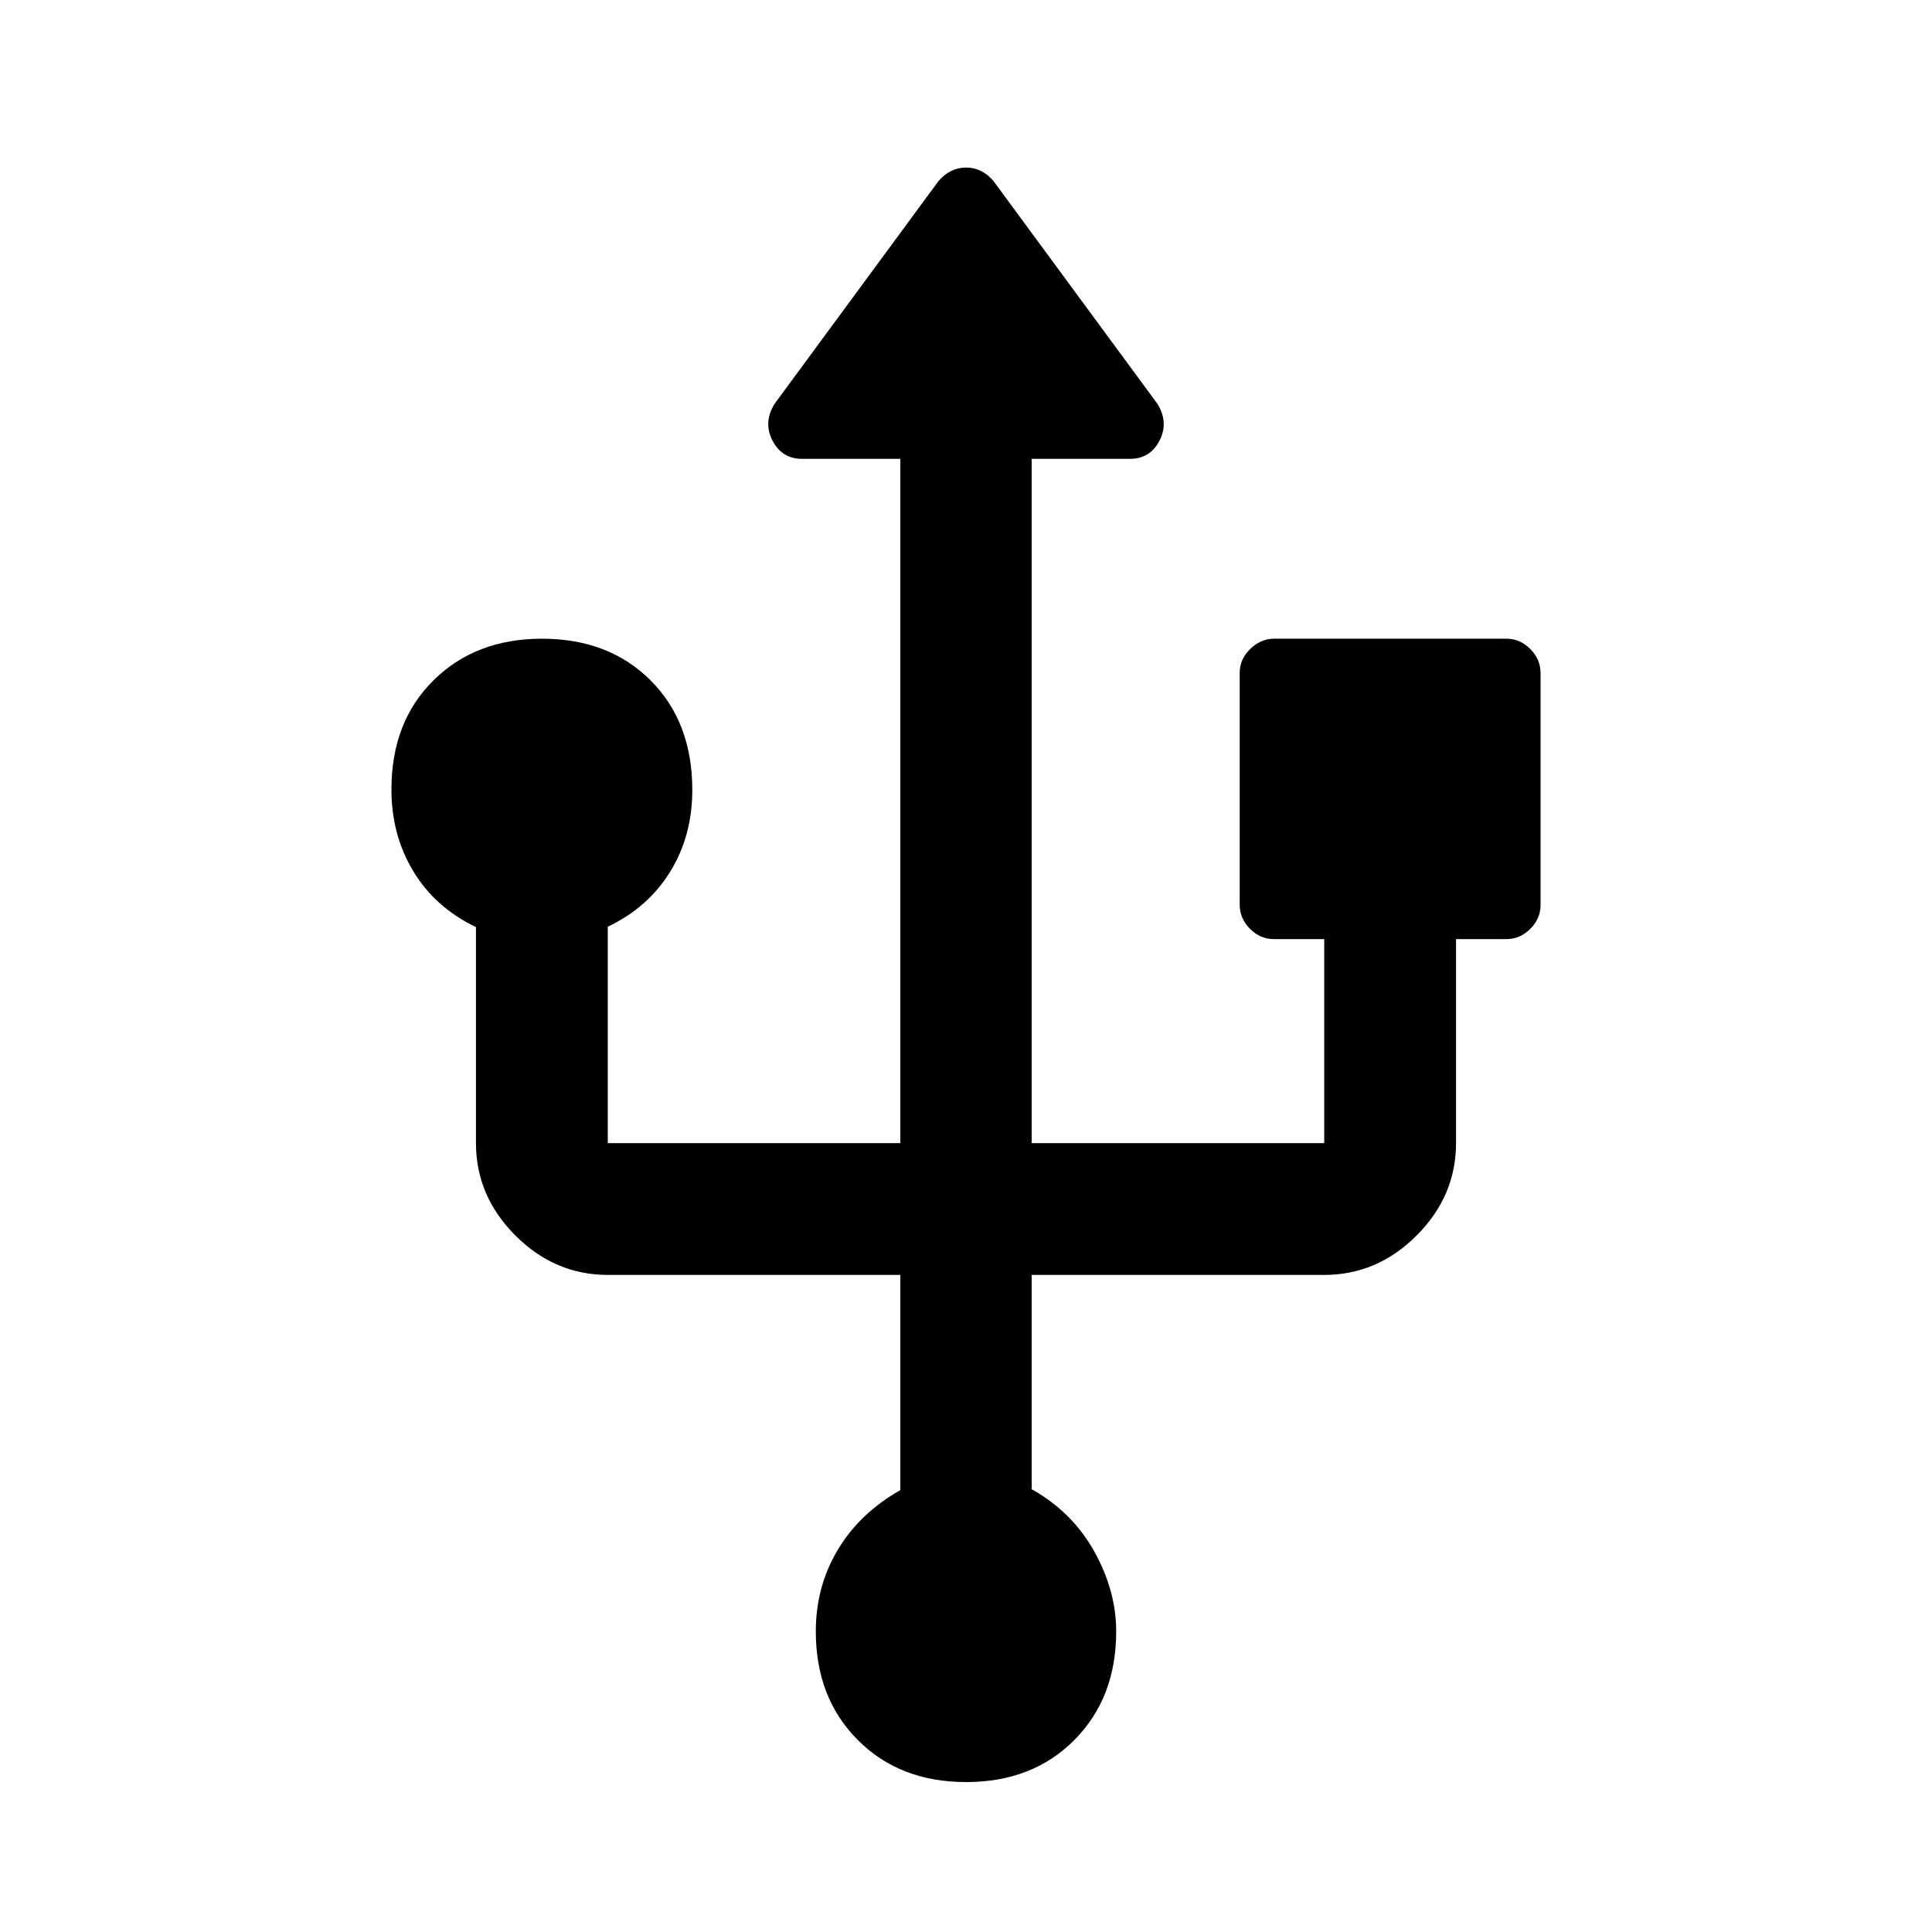 <svg xmlns="http://www.w3.org/2000/svg" width="48" height="48" viewBox="0 -960 960 960"><path d="M480.06-74.5q-33.02 0-53.85-20.92-20.84-20.91-20.84-53.96 0-22.23 10.88-40.47t31.12-29.72V-326.5H302q-26.32 0-45.91-19.59Q236.5-365.68 236.5-392v-107.33q-20.24-9.71-31.12-27.73-10.88-18.01-10.88-40.66 0-33.56 20.9-54.23 20.89-20.68 53.91-20.68 33.26 0 53.97 20.71Q344-601.21 344-567.47q0 22.83-11 40.63-11 17.8-31 27.33V-392h145.37v-340h-48.8q-10.06 0-14.73-9.08-4.67-9.07 1.05-18.27l81.44-110.67q5.79-6.72 13.71-6.72 7.92 0 13.63 6.72l81.44 110.67q5.72 9.2 1.05 18.27-4.67 9.08-14.73 9.08h-48.8v340H658v-101.37h-25.09q-6.71 0-11.81-5.12-5.1-5.12-5.1-12.03v-115.2q0-6.71 5.22-11.81 5.21-5.1 11.93-5.1h115.44q6.71 0 11.81 5.12 5.1 5.12 5.1 12.03v115.2q0 6.71-5.1 11.81-5.1 5.1-11.81 5.1H723.5V-392q0 26.32-19.59 45.91Q684.32-326.5 658-326.5H512.63v106.46q20.19 11.37 31.1 30.94 10.9 19.58 10.9 39.73 0 33.04-20.78 53.96-20.77 20.91-53.79 20.91Z"/></svg>